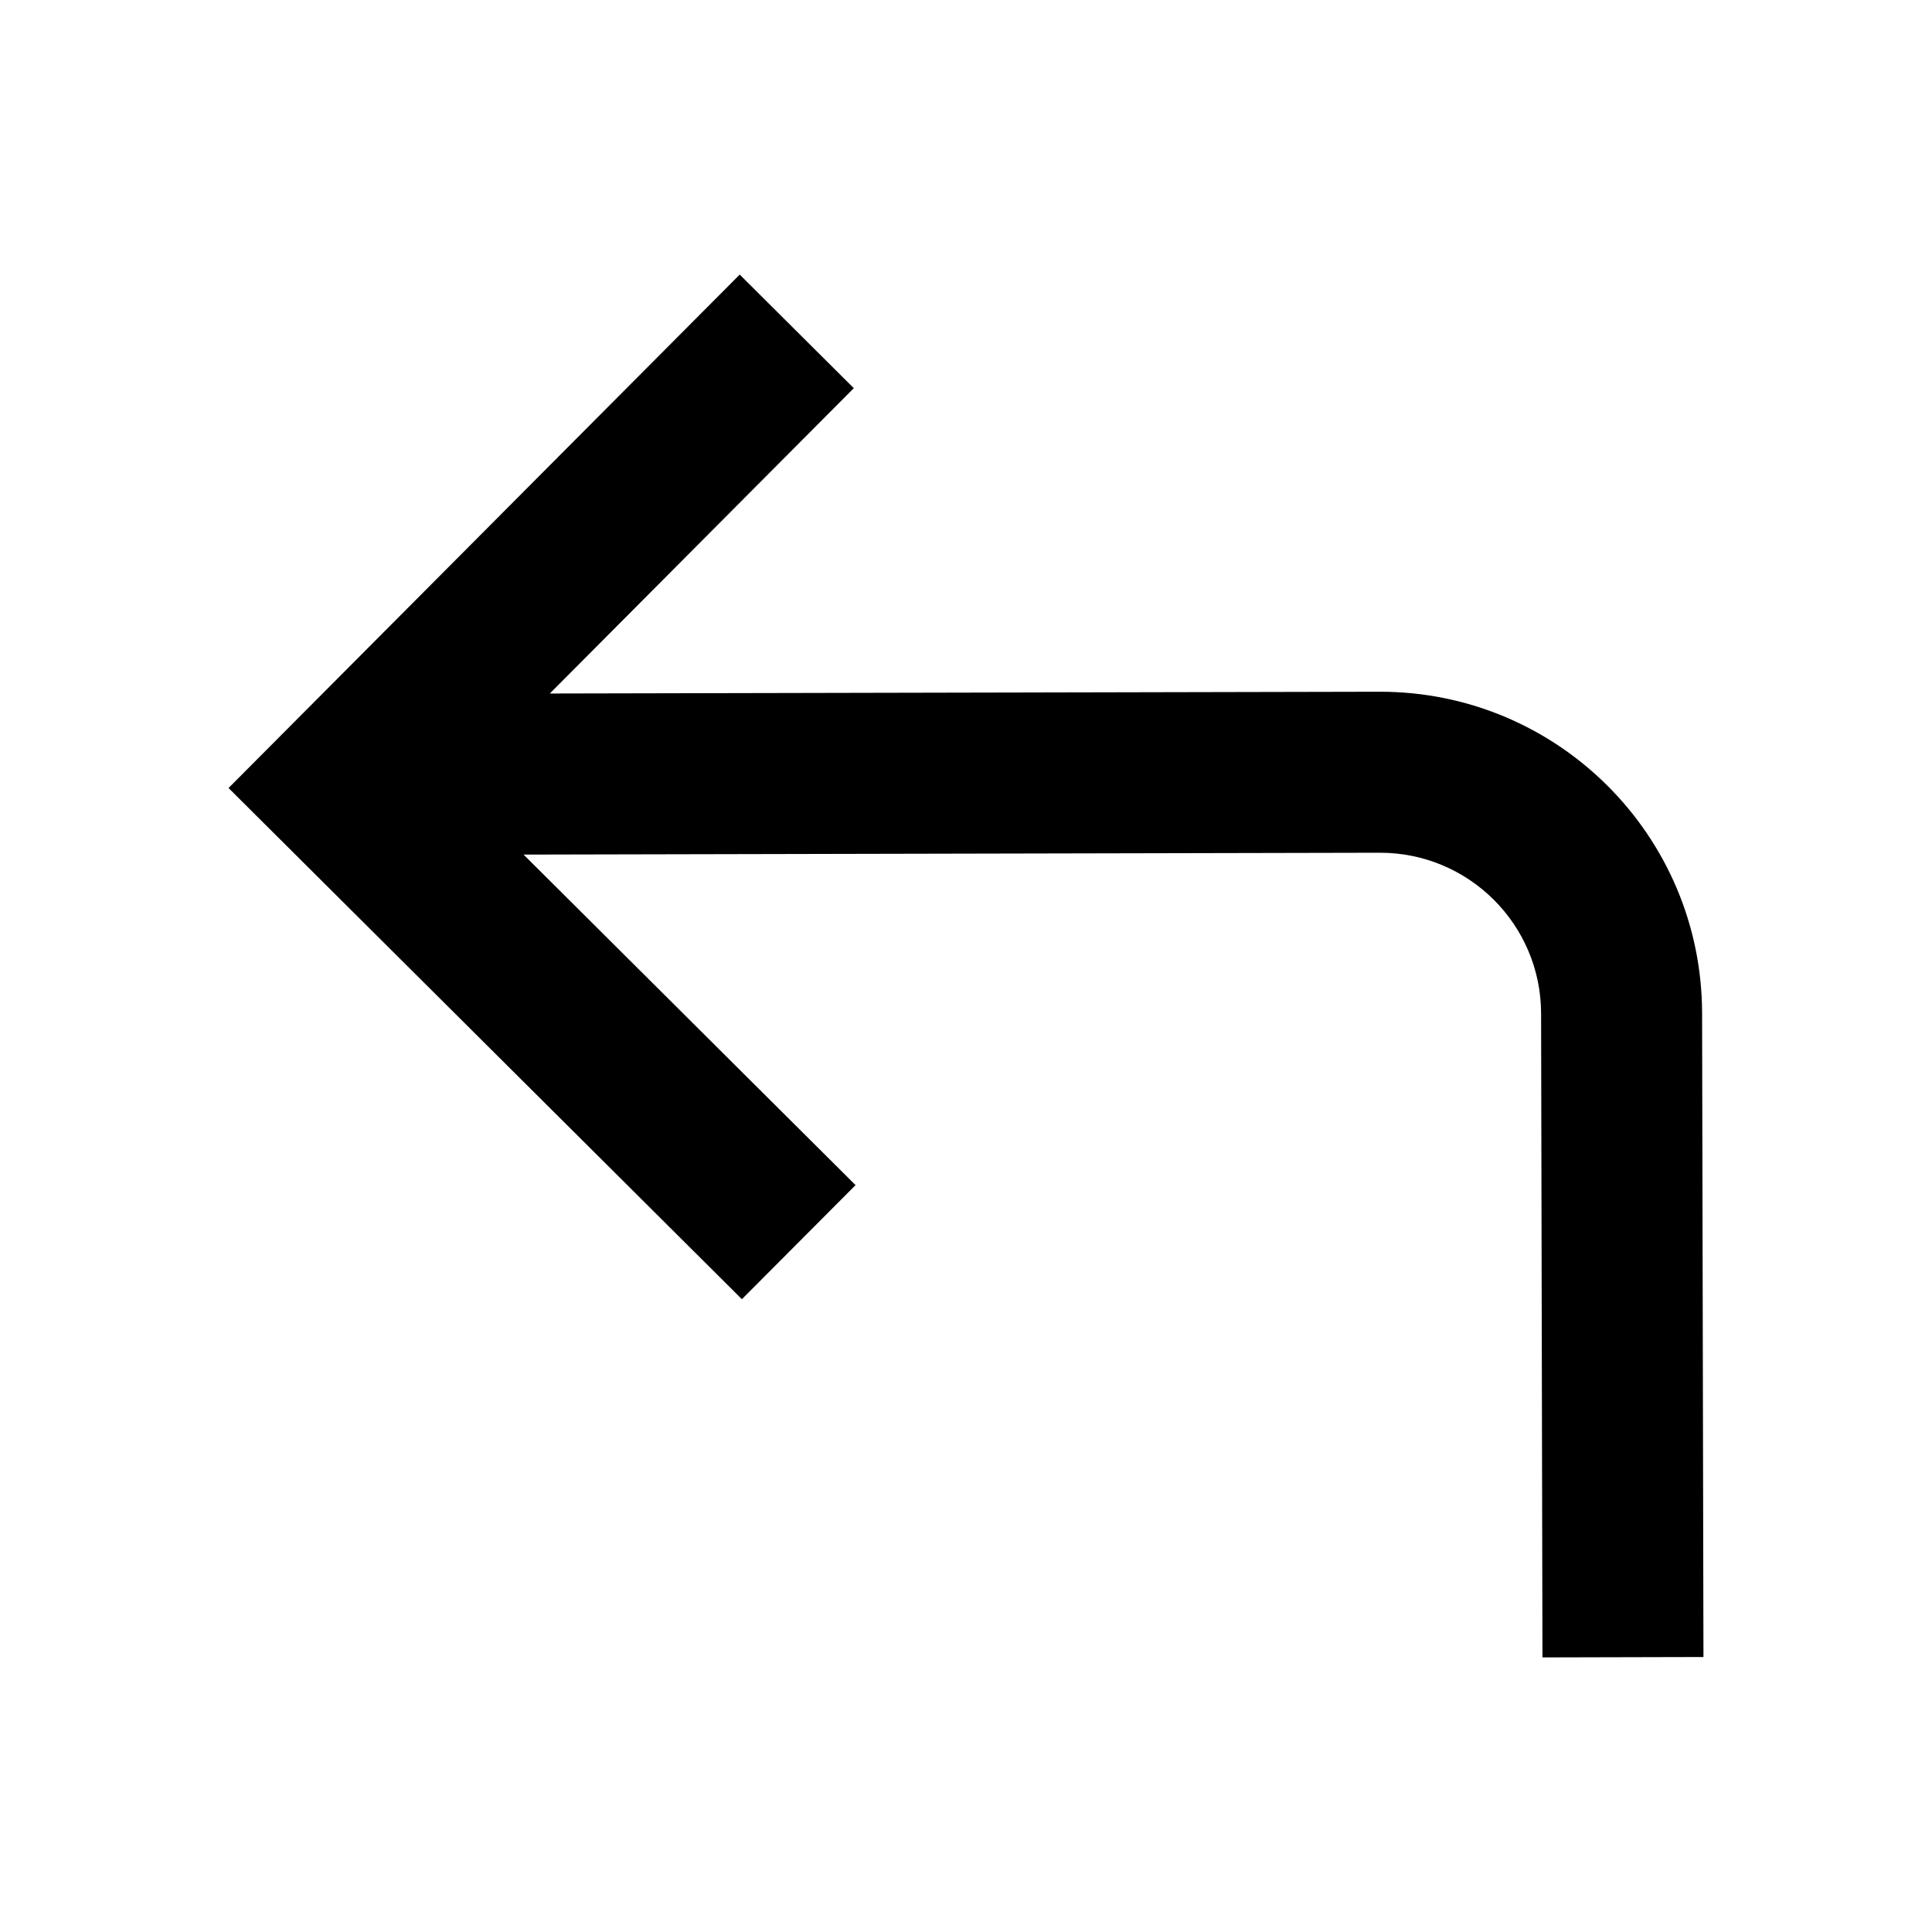 <svg
  width="24"
  height="24"
  viewBox="0 0 24 24"
  fill="none"
  xmlns="http://www.w3.org/2000/svg"
>
  <path
    d="M10.628 14.722L9.216 16.139L2.839 9.789L9.189 3.411L10.606 4.822L6.83 8.615L17.135 8.593C19.345 8.588 21.139 10.375 21.144 12.584L21.161 20.584L19.161 20.589L19.144 12.589C19.142 11.484 18.244 10.591 17.14 10.593L6.504 10.616L10.628 14.722Z"
    fill="currentColor"
  />
</svg>